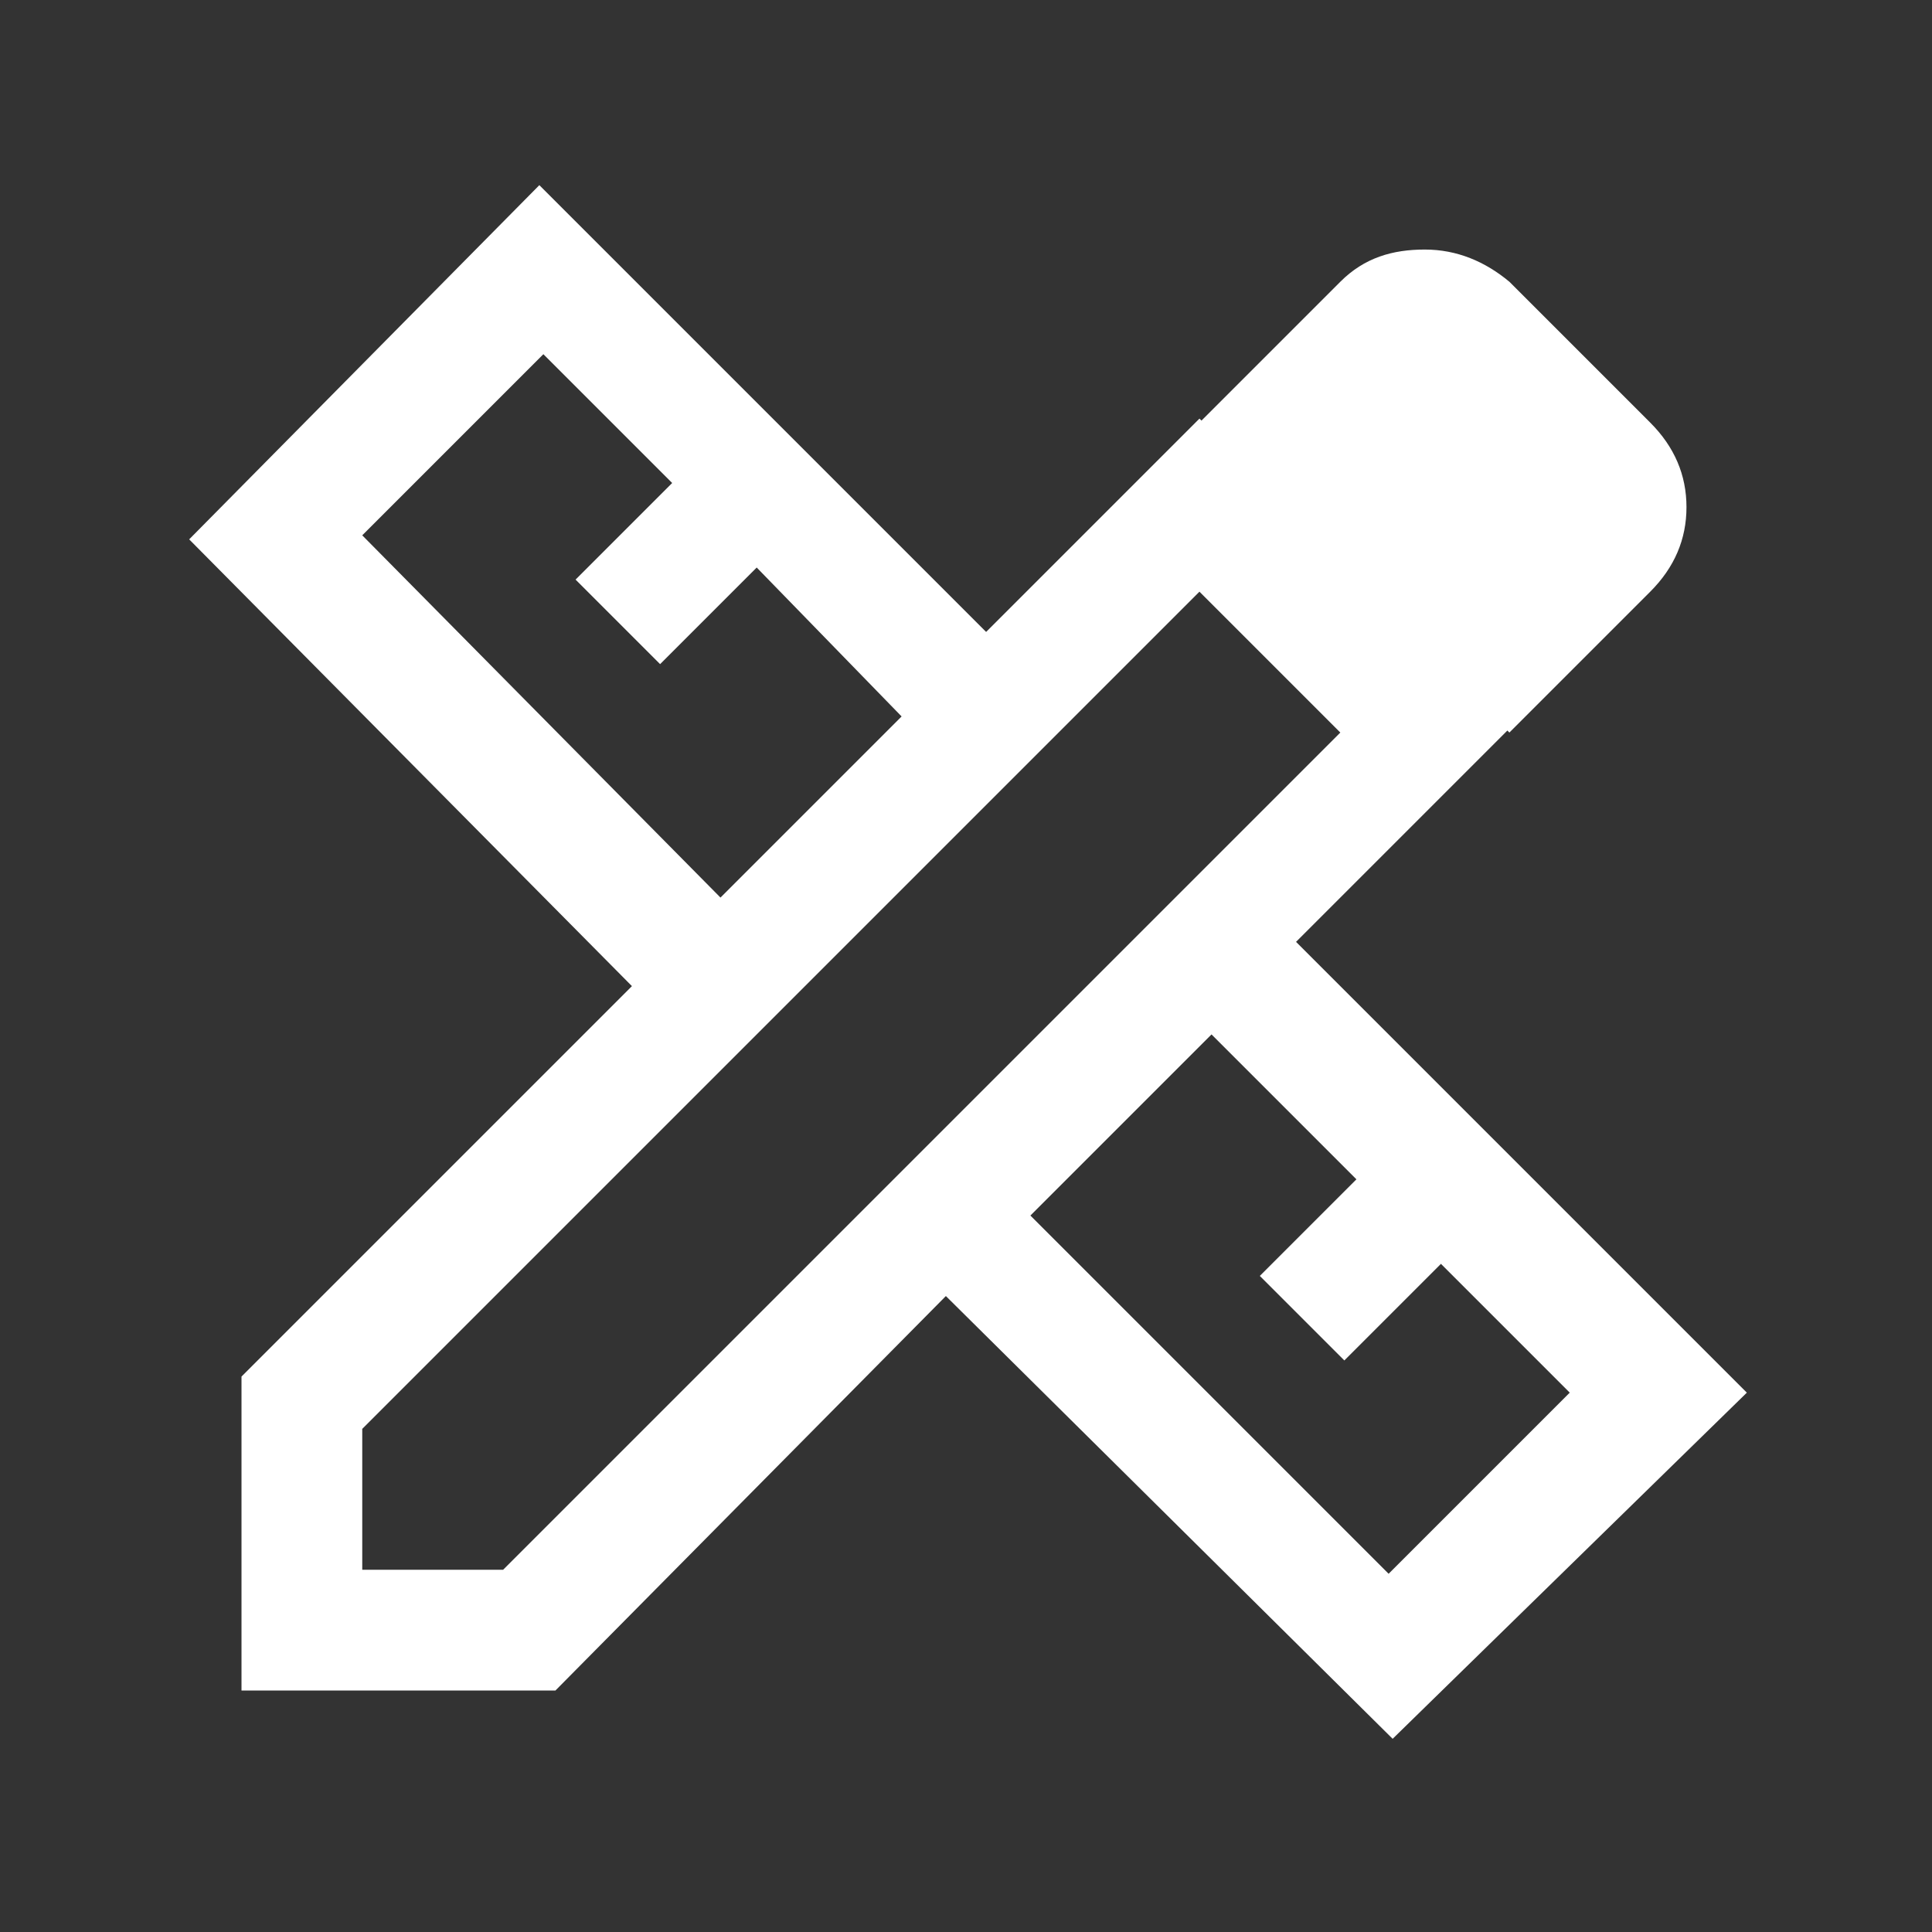 <?xml version="1.0" encoding="utf-8"?>
<!-- Generator: Adobe Illustrator 27.6.0, SVG Export Plug-In . SVG Version: 6.00 Build 0)  -->
<svg version="1.1" id="Layer_1" xmlns="http://www.w3.org/2000/svg" xmlns:xlink="http://www.w3.org/1999/xlink" x="0px" y="0px"
	 viewBox="0 0 48 48" style="enable-background:new 0 0 48 48;" xml:space="preserve">
<rect x="0" y="0" width="48" height="48" fill="#333333" stroke="none"/>
<style type="text/css">
	.st0{fill:#FFFFFF;}
</style>
<path class="st0" d="M37.5,18.2l-7.7-7.7l3.5-3.5c0.6-0.6,1.3-0.8,2.1-0.8c0.8,0,1.5,0.3,2.1,0.8l3.5,3.5c0.6,0.6,0.9,1.3,0.9,2.1
	s-0.3,1.5-0.9,2.1L37.5,18.2z M6,42v-7.8l9.7-9.7l-11-11.1l8.7-8.8l11.1,11.1l5.3-5.3l7.7,7.7l-5.3,5.3l11.2,11.2l-8.8,8.6l-11.1-11
	L13.8,42H6z M17.9,22.3l4.5-4.5l-3.6-3.7l-2.4,2.4l-2.1-2.1l2.4-2.4l-3.2-3.2l-4.5,4.5L17.9,22.3z M34.5,39.1l4.5-4.5l-3.2-3.2
	l-2.4,2.4l-2.1-2.1l2.4-2.4l-3.6-3.6l-4.5,4.5L34.5,39.1z M9,39h3.5l20.8-20.8l-3.5-3.5L9,35.5V39z"/>
</svg>
